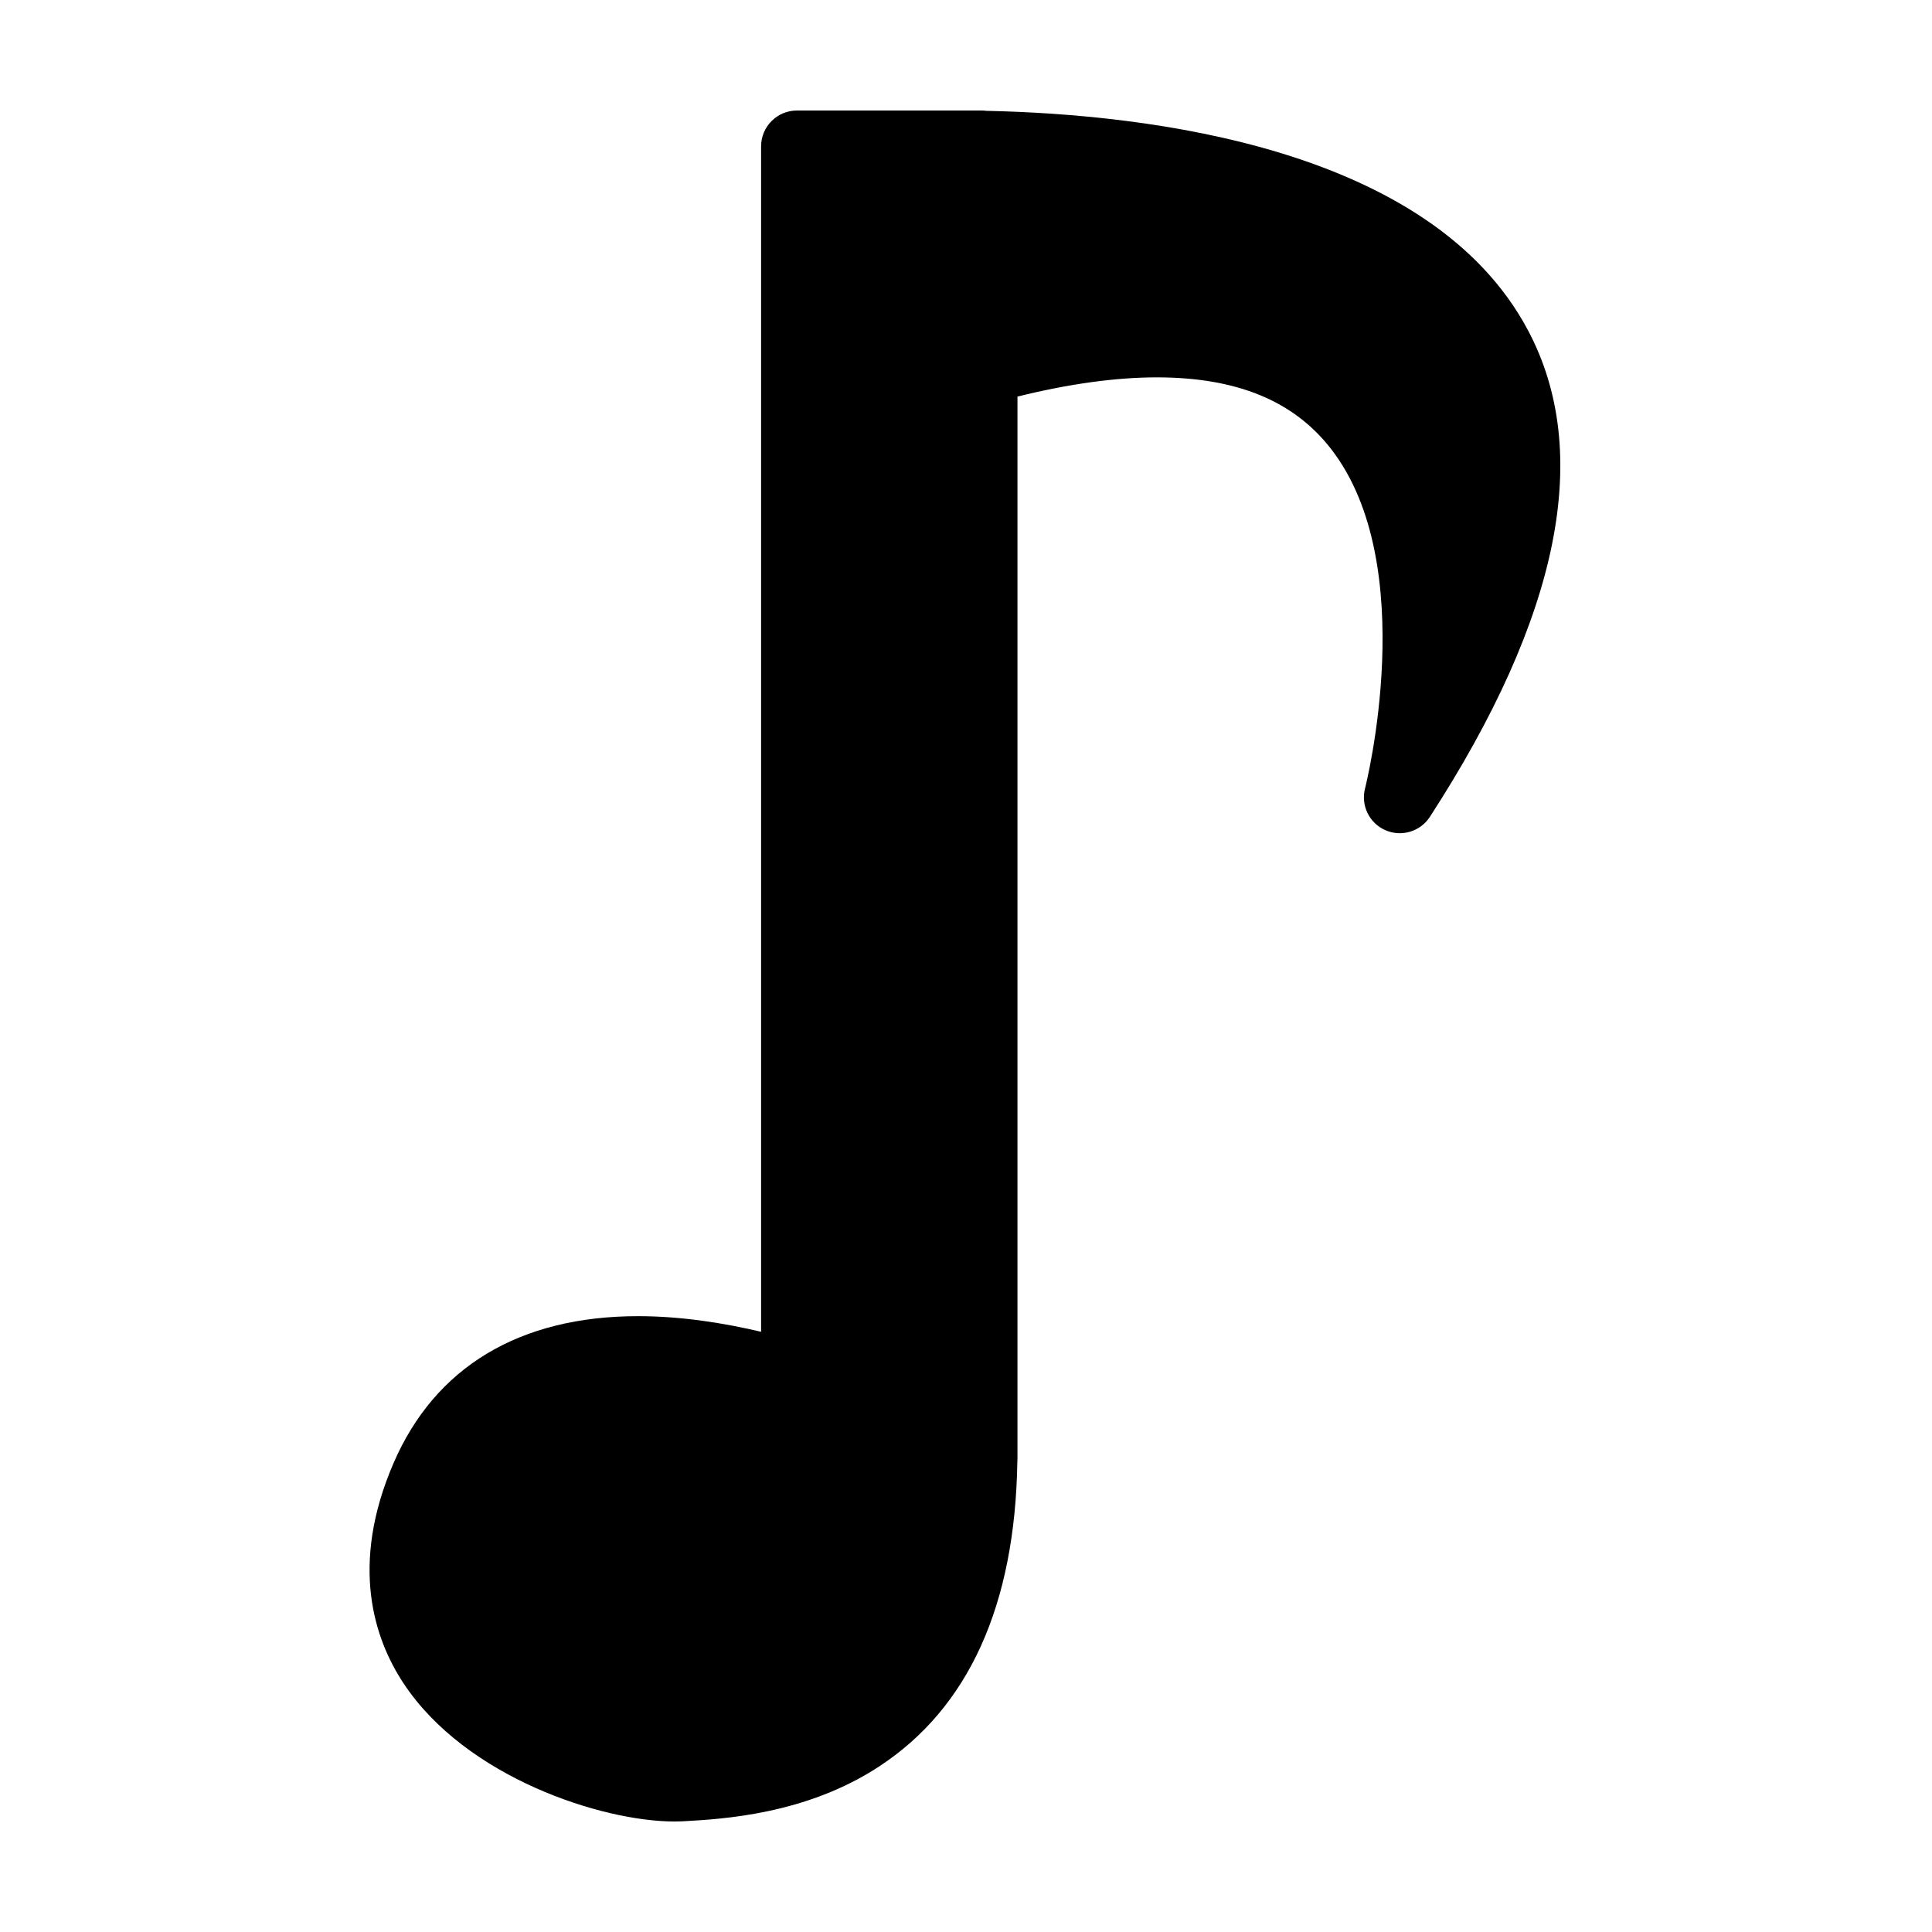 <?xml version="1.0" encoding="UTF-8"?>
<!-- Uploaded to: SVG Find, www.svgrepo.com, Generator: SVG Find Mixer Tools -->
<svg fill="#000000" width="800px" height="800px" version="1.1" viewBox="144 144 512 512" xmlns="http://www.w3.org/2000/svg">
 <path d="m548.91 231.49c-25.707-48.359-100.49-57.215-143.54-58.117-0.406-0.055-0.816-0.086-1.238-0.086h-48.926c-5.25 0-9.508 4.258-9.508 9.508v314.14c-9.586-2.262-21.004-4.137-32.605-4.137-31.402 0-53.816 13.48-64.82 38.984-11.684 27.086-5.039 46.605 2.602 58.215 16.484 25.059 52.637 36.719 71.887 36.719 0.77 0 1.508-0.02 2.203-0.055 10.594-0.59 32.648-1.812 52.062-14.559 23.664-15.531 35.973-42.684 36.578-80.68 0.023-0.273 0.035-0.543 0.035-0.816v-281.51c13.672-3.379 26.059-5.09 36.91-5.09 21.199 0 36.324 6.211 46.223 19.008 23.875 30.824 9.133 89.32 8.984 89.898-1.176 4.508 1.098 9.211 5.367 11.09 4.273 1.879 9.27 0.387 11.809-3.527 34.473-53.164 43.215-96.574 25.98-128.98z"/>
</svg>